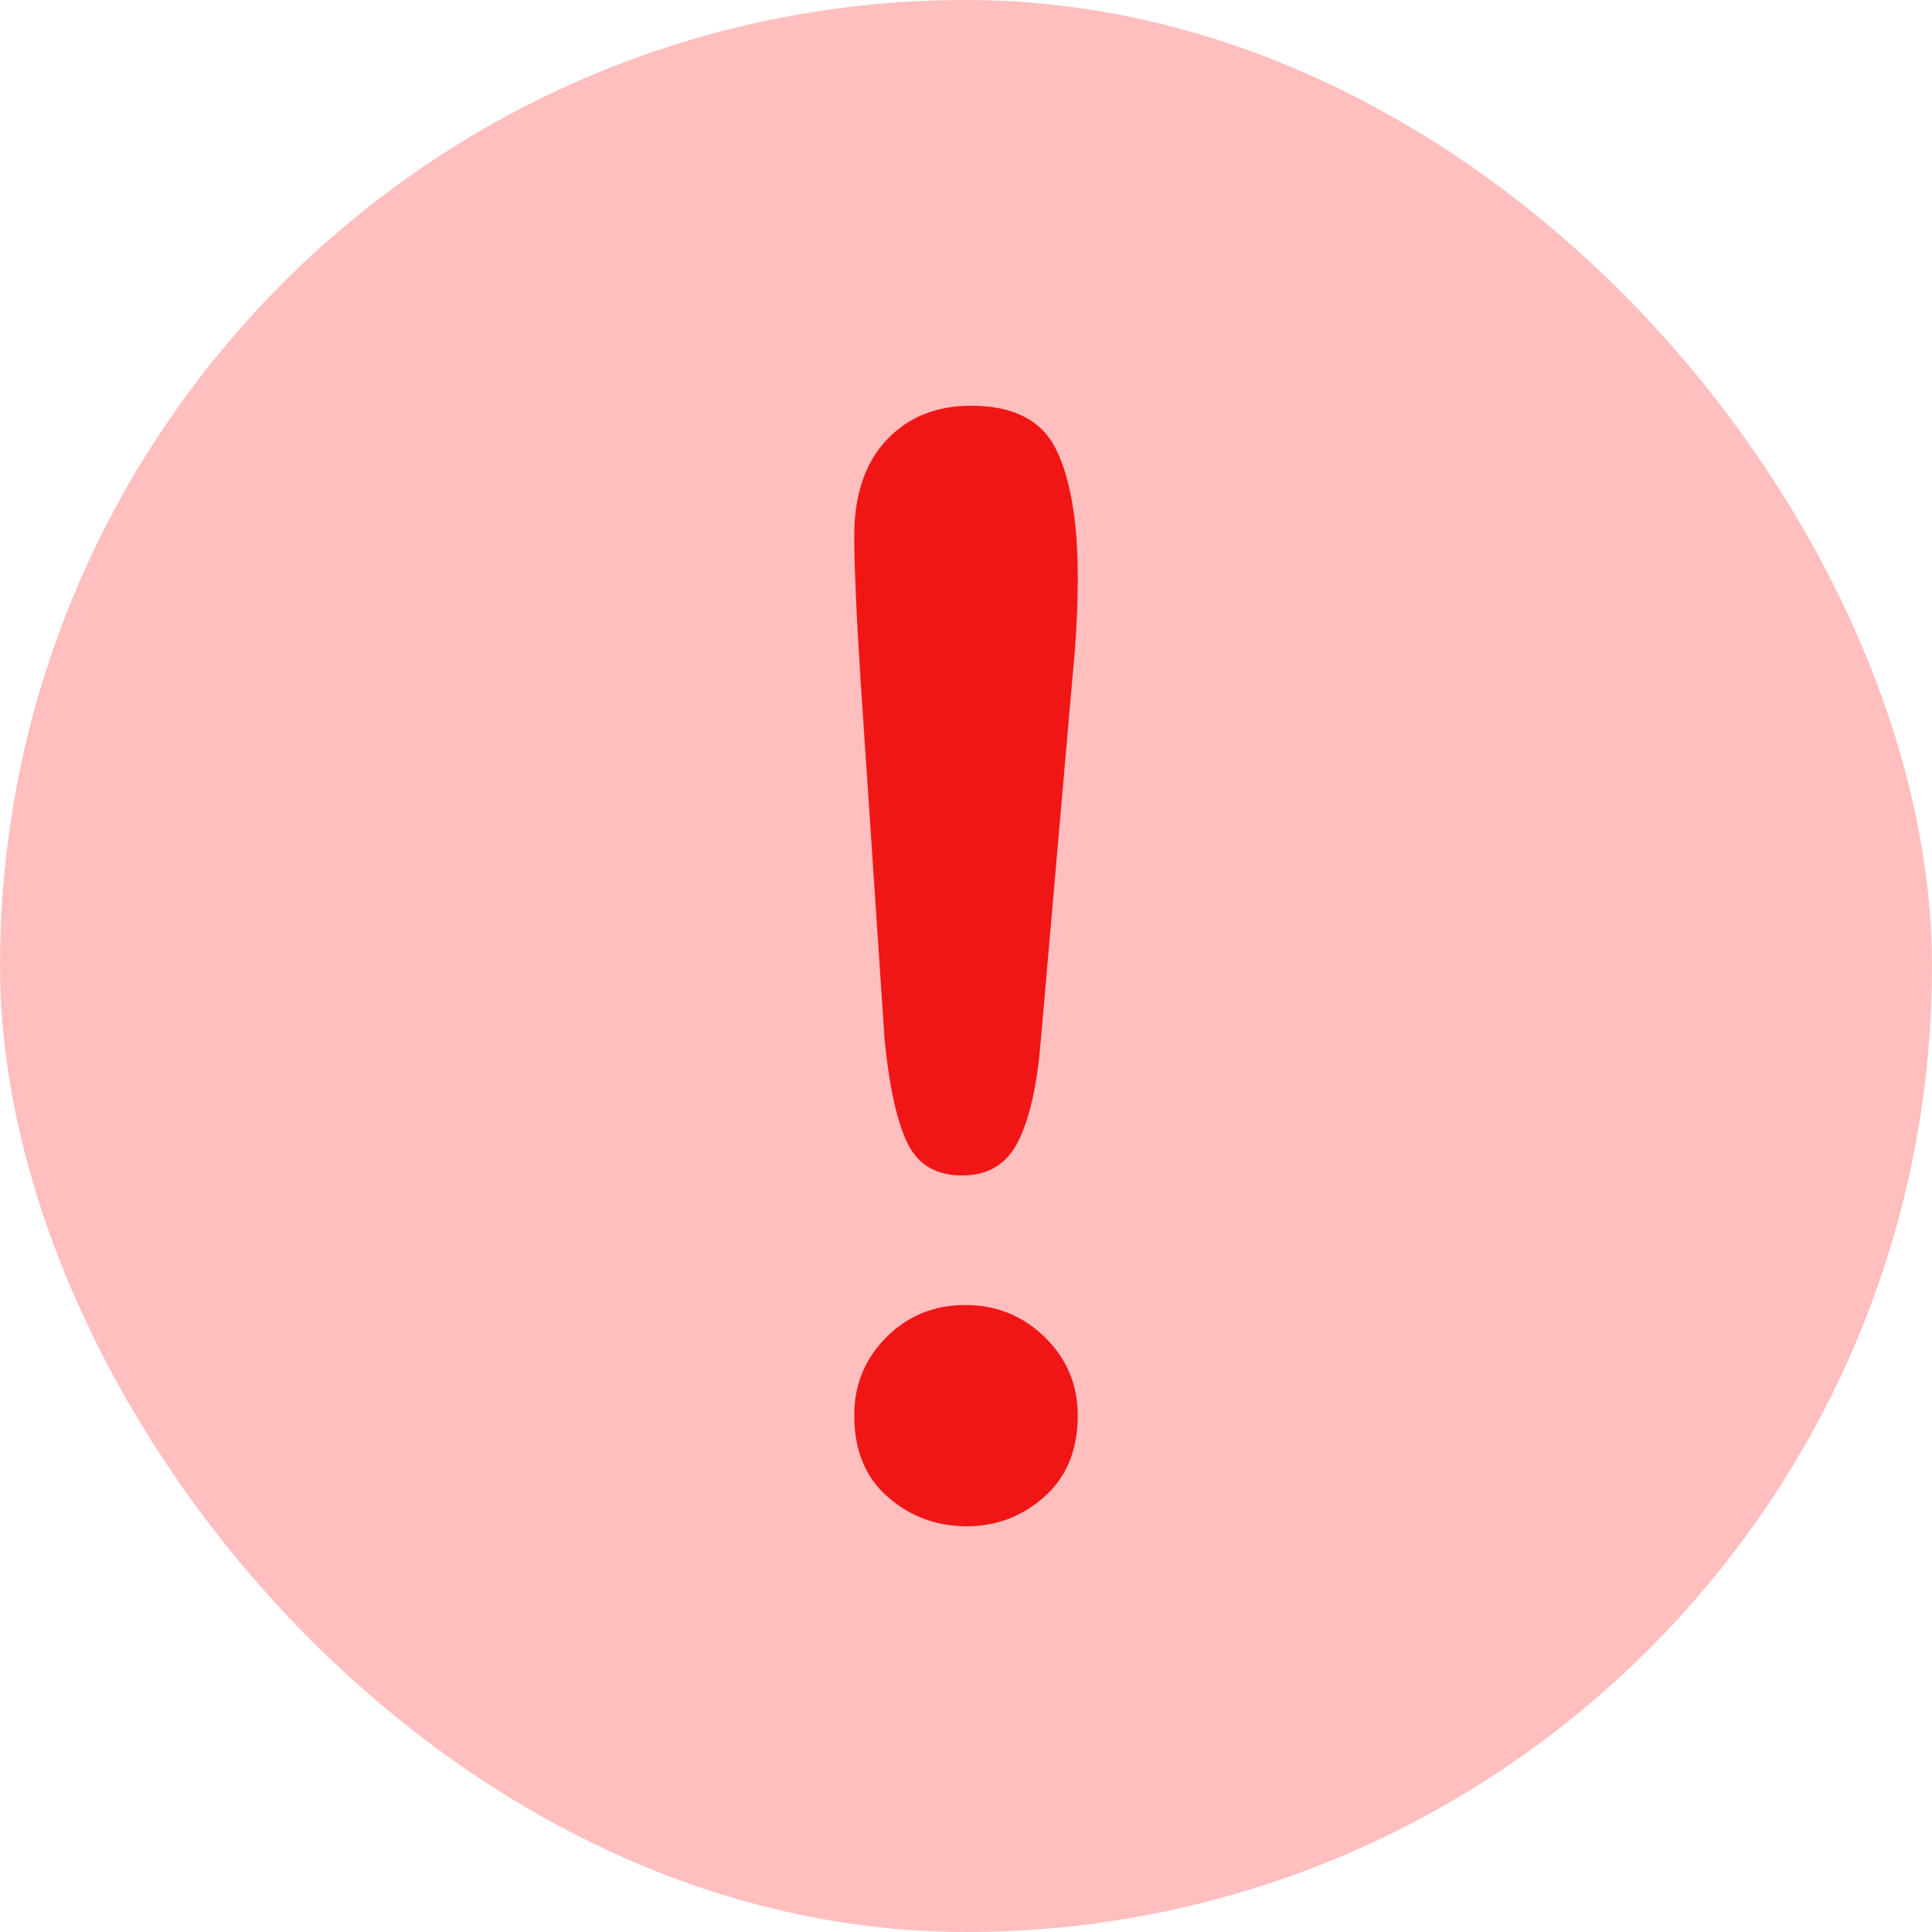 <svg preserveAspectRatio="xMidYMid meet" xmlns="http://www.w3.org/2000/svg" viewBox="0 0 60 60">
    <rect x="0" y="0" width="60" height="60" fill="#FFBFBF" rx="50%" ry="50%"></rect>
    <g transform="scale(0.6) translate(20, 20)">
        <path fill="#F11616" d="M25.786,33.794l-1.228-18.35c-0.23-3.576-0.343-6.143-0.343-7.7c0-2.119,0.556-3.774,1.665-4.96 C26.991,1.594,28.455,1,30.267,1c2.197,0,3.668,0.76,4.407,2.281c0.739,1.52,1.111,3.71,1.111,6.569 c0,1.687-0.09,3.399-0.267,5.134L33.87,33.87c-0.179,2.248-0.562,3.972-1.15,5.174c-0.589,1.198-1.56,1.798-2.912,1.798 c-1.38,0-2.336-0.579-2.873-1.743C26.397,37.938,26.014,36.168,25.786,33.794z M30.038,59c-1.557,0-2.919-0.503-4.079-1.512 c-1.163-1.008-1.744-2.418-1.744-4.232c0-1.583,0.556-2.932,1.665-4.043c1.111-1.111,2.473-1.665,4.081-1.665 c1.61,0,2.981,0.554,4.118,1.665c1.137,1.111,1.706,2.46,1.706,4.043c0,1.787-0.575,3.189-1.725,4.214 C32.911,58.491,31.571,59,30.038,59z"></path>
    </g>
</svg>
